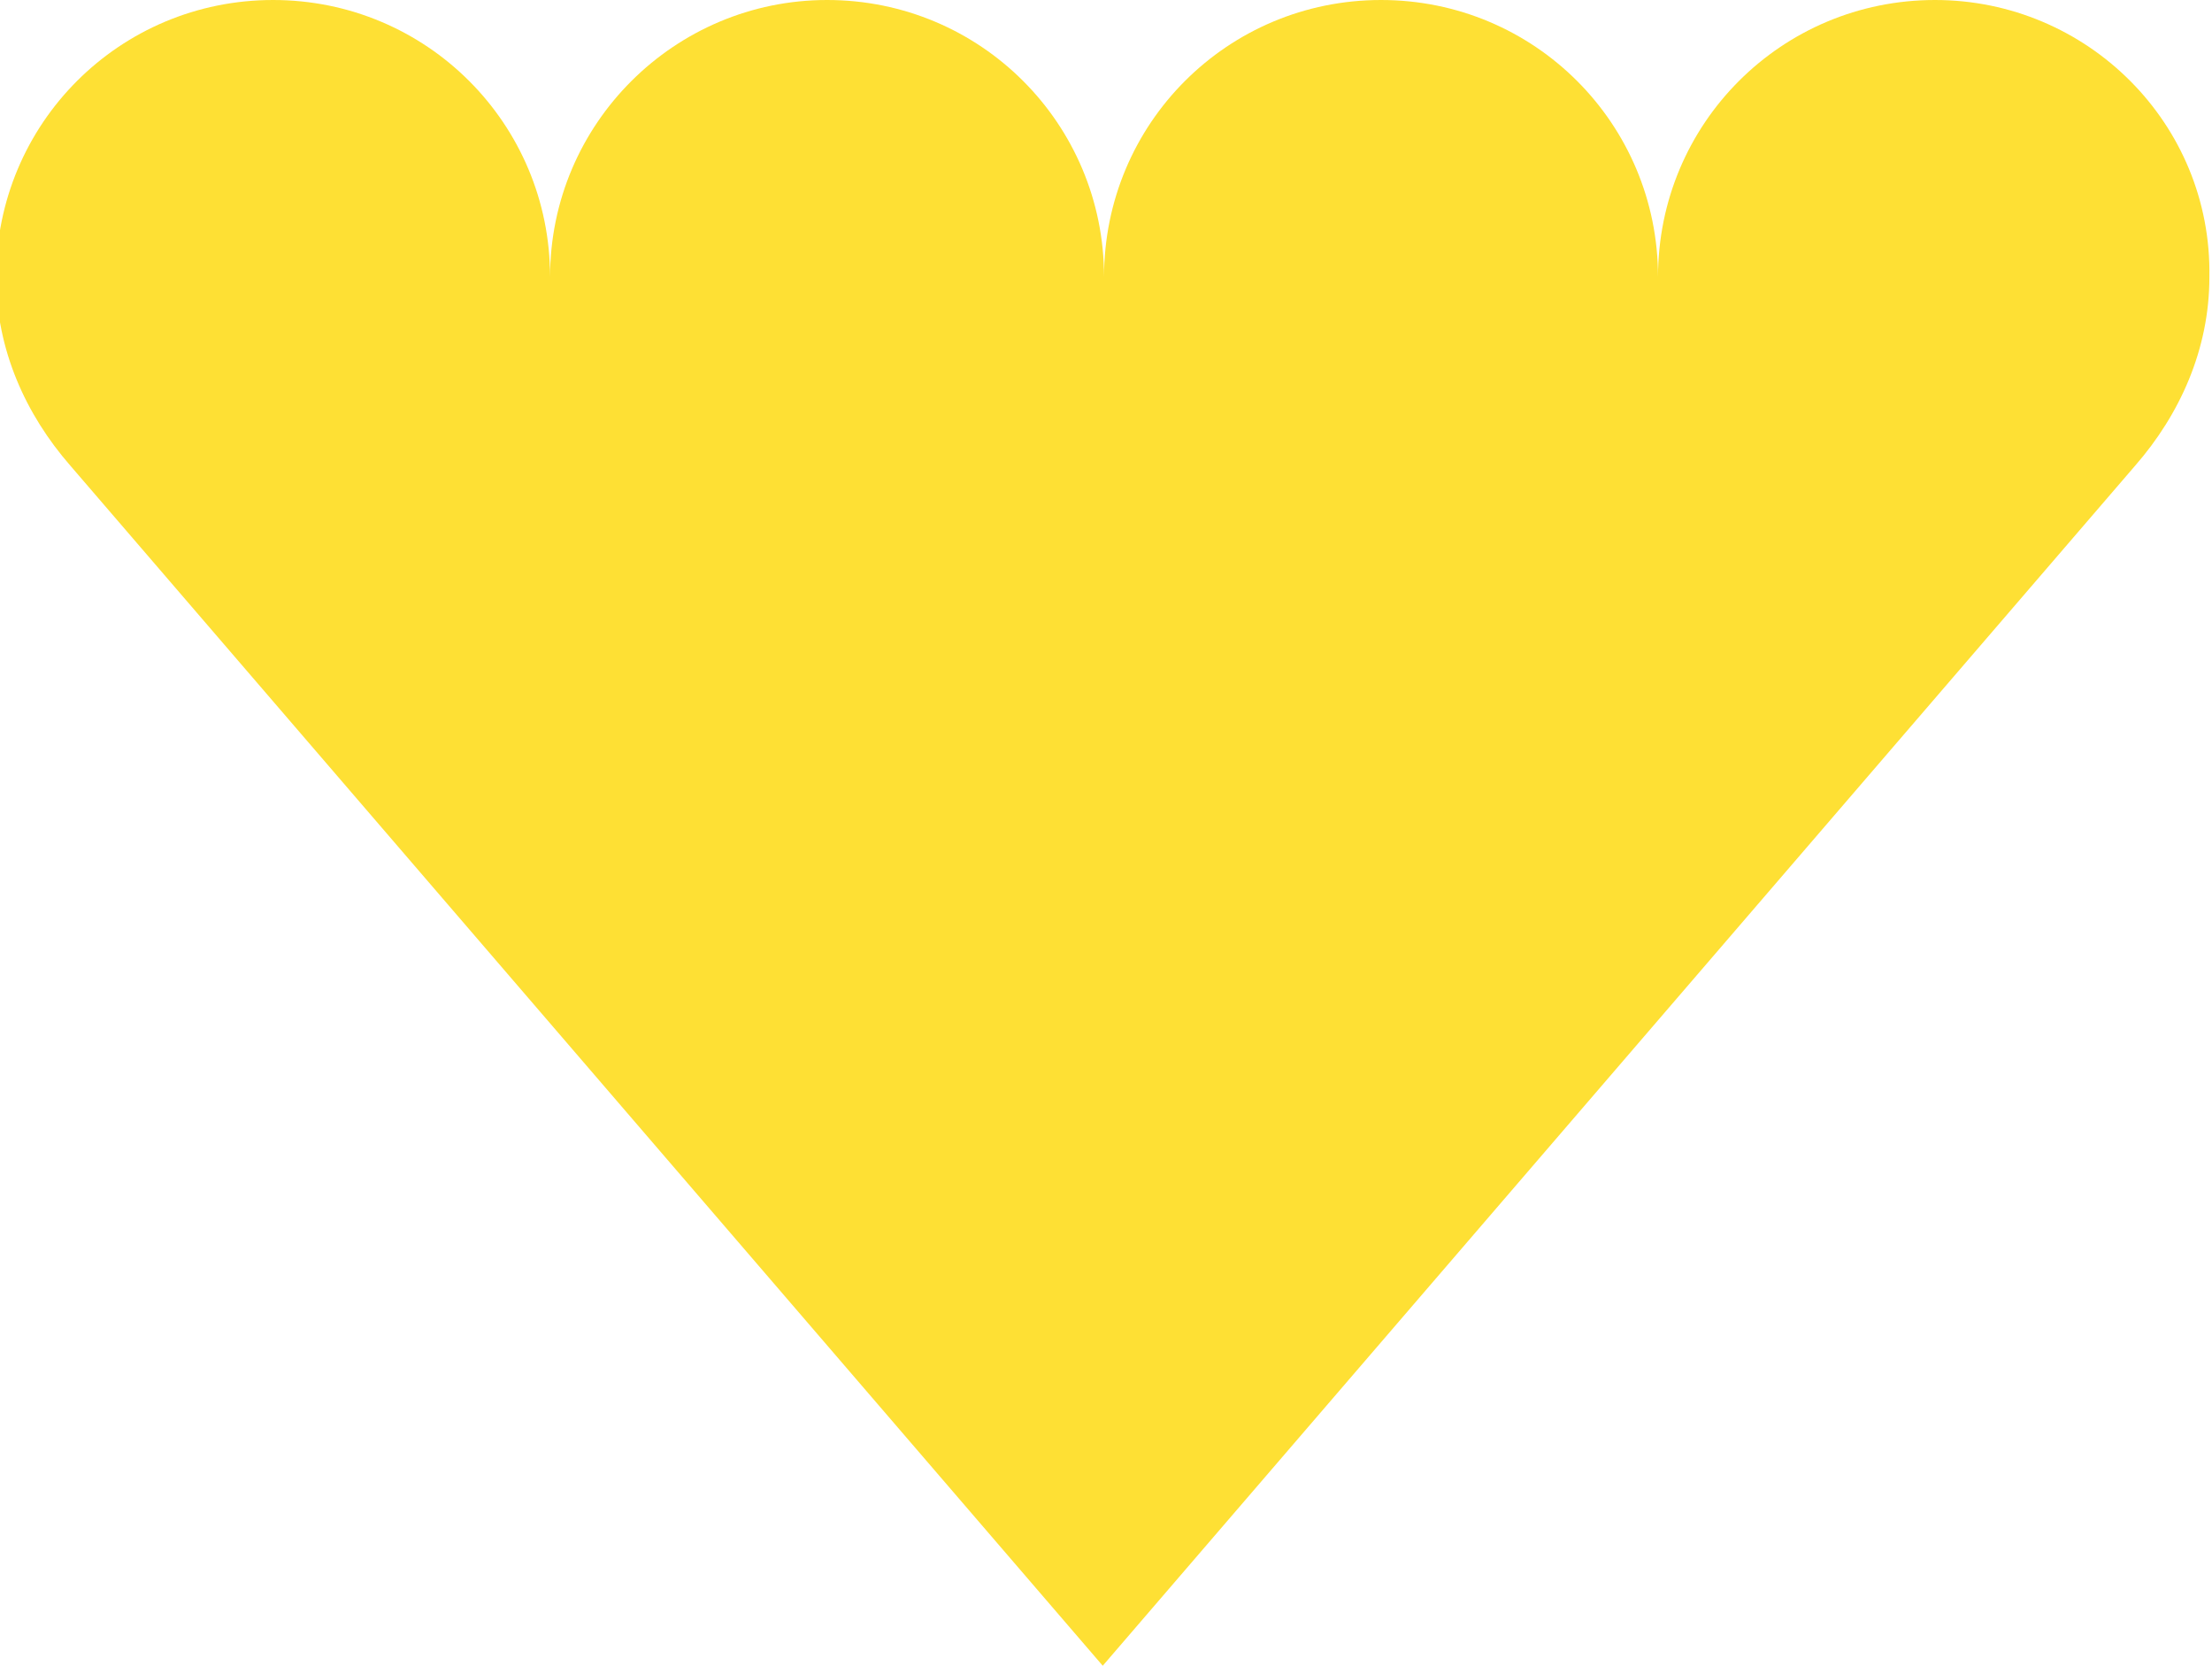 <?xml version="1.0" encoding="UTF-8"?> <!-- Generator: Adobe Illustrator 21.0.0, SVG Export Plug-In . SVG Version: 6.00 Build 0) --> <svg xmlns="http://www.w3.org/2000/svg" xmlns:xlink="http://www.w3.org/1999/xlink" id="Слой_1" x="0px" y="0px" viewBox="0 0 170.1 128.1" style="enable-background:new 0 0 170.1 128.1;" xml:space="preserve"> <style type="text/css"> .st0{fill:#FEE034;} </style> <path class="st0" d="M148.8,0c-11.8,0-21.3,9.5-21.3,21.3C127.5,9.5,118,0,106.2,0S84.9,9.5,84.9,21.3C84.9,9.5,75.4,0,63.6,0 C51.9,0,42.3,9.5,42.3,21.3C42.3,9.5,32.8,0,21,0S-0.3,9.5-0.3,21.3c0,5.6,2.3,10.6,5.7,14.5l79.4,92.3l79.4-92.3 c3.4-3.9,5.7-8.9,5.7-14.5C170.1,9.5,160.5,0,148.8,0z"></path> </svg> 